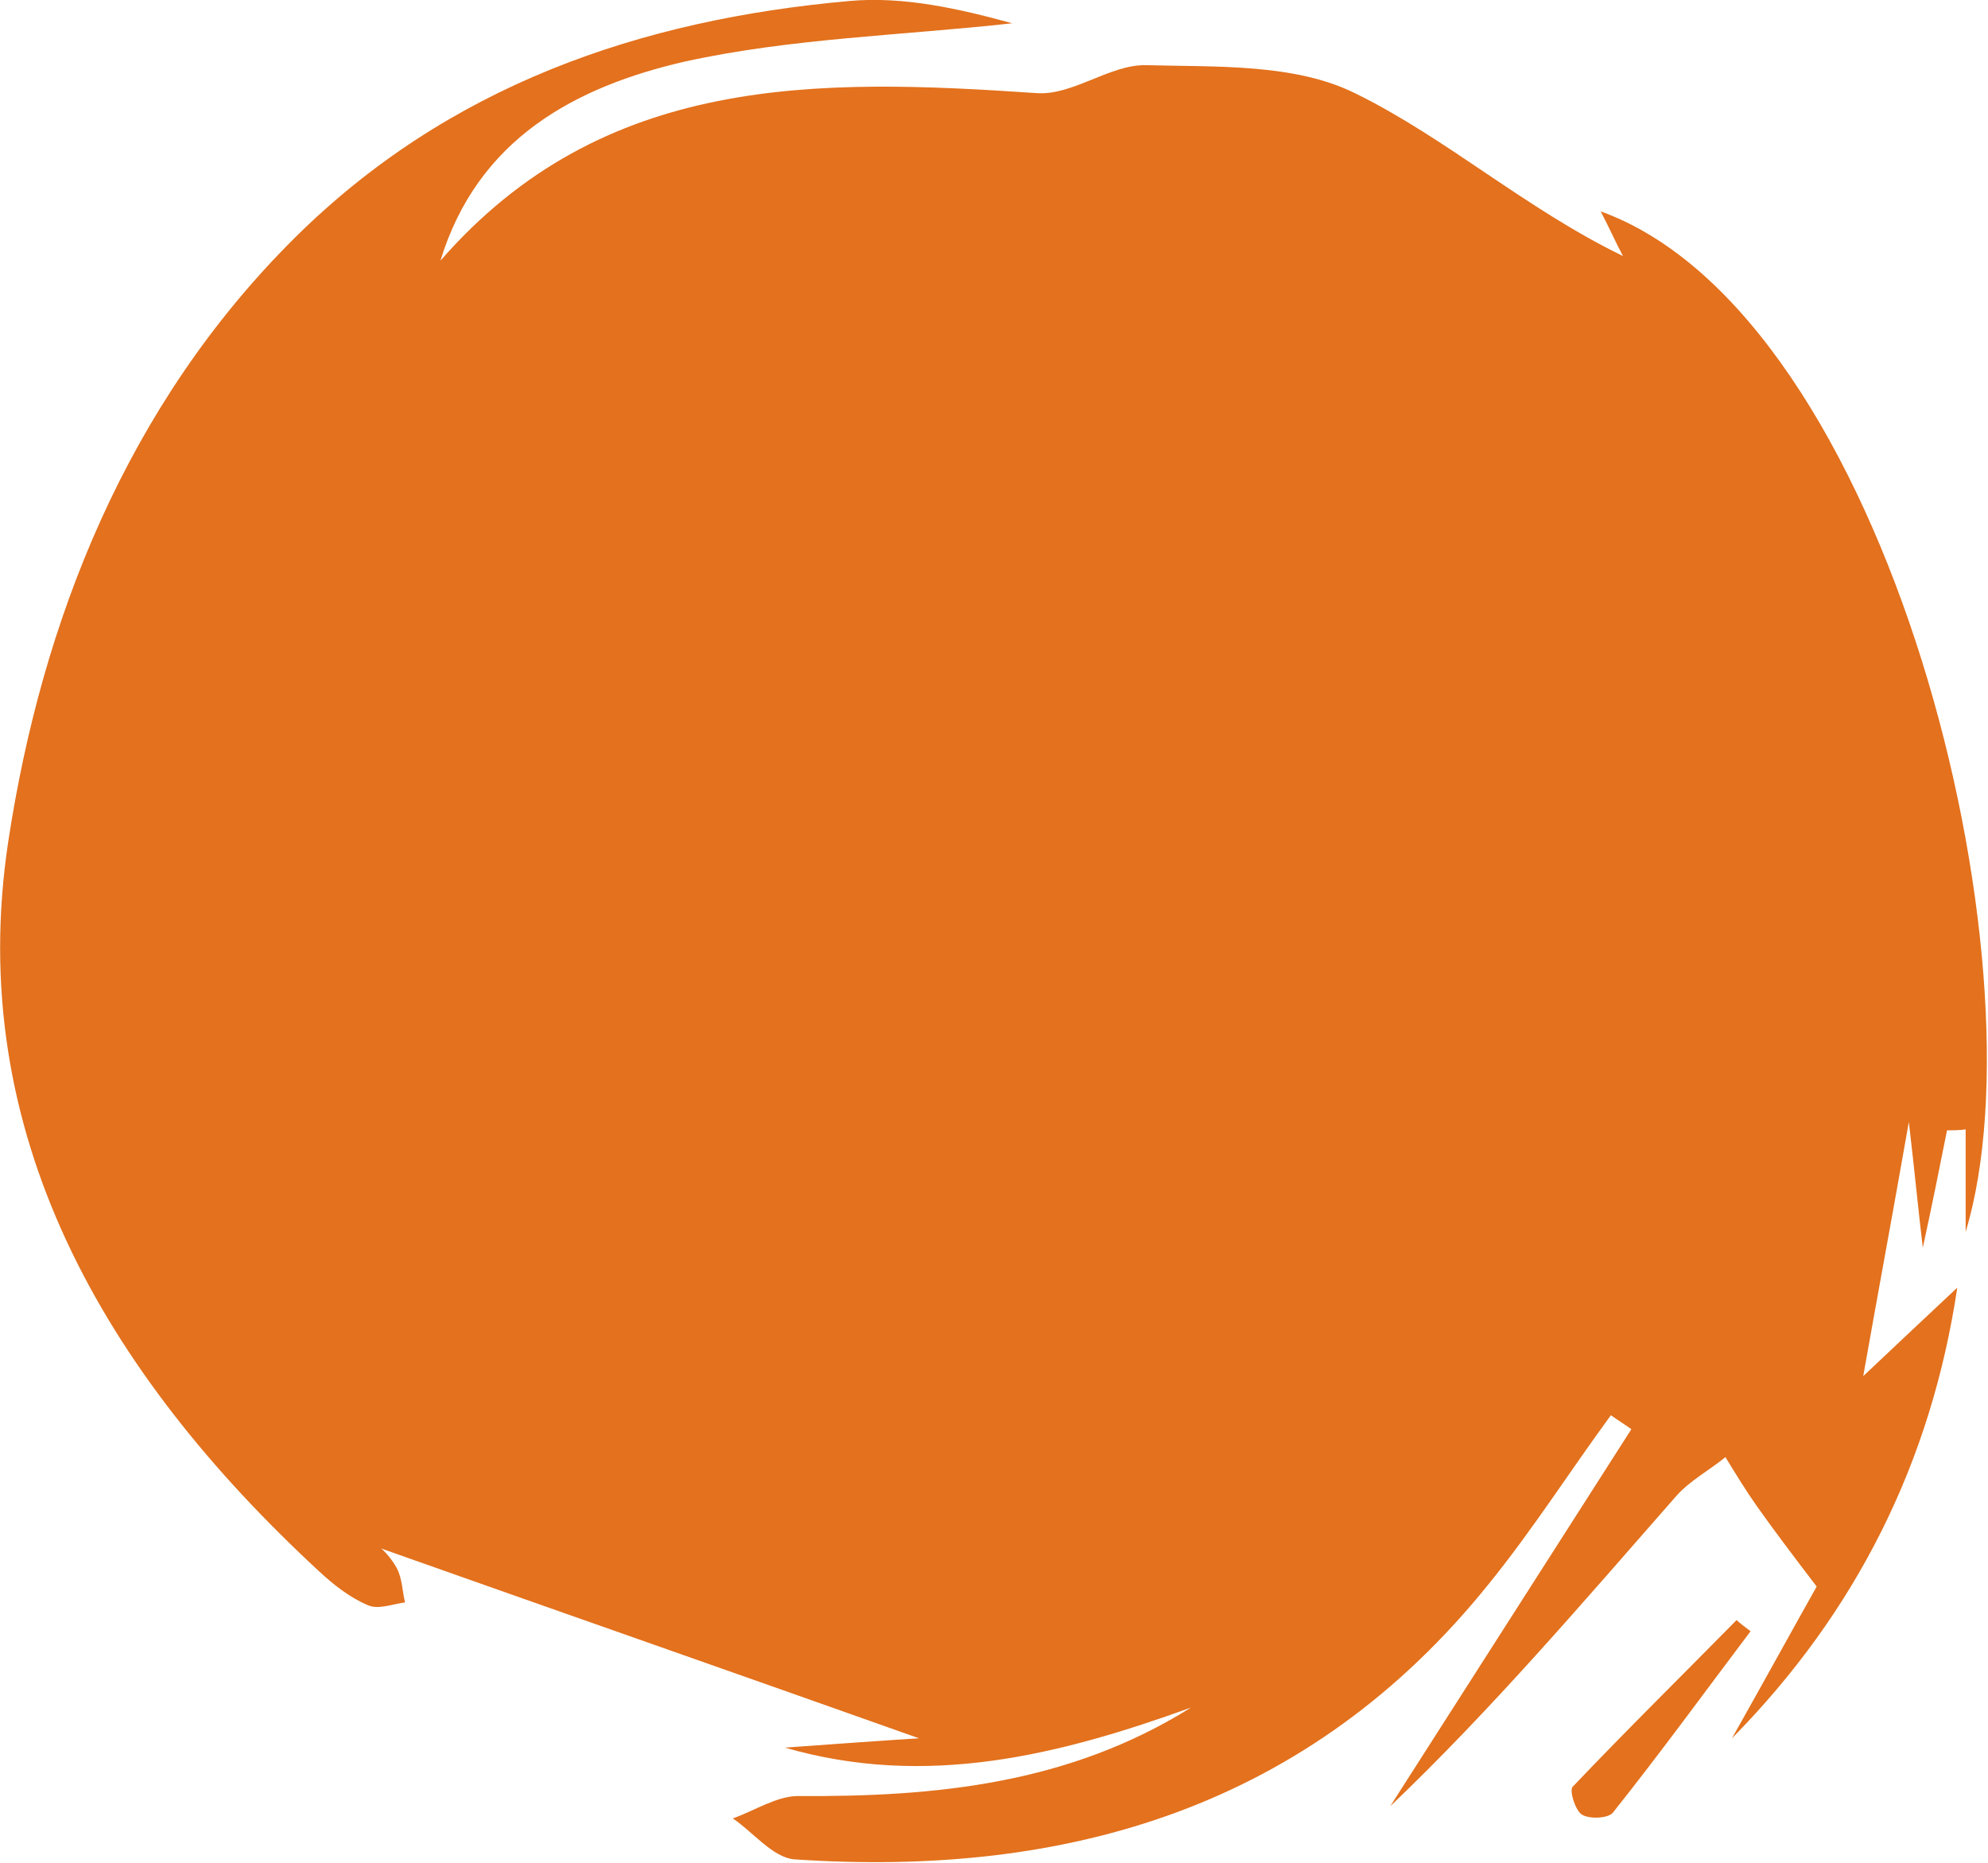 <?xml version="1.0" encoding="UTF-8"?>
<svg id="Layer_1" data-name="Layer 1" xmlns="http://www.w3.org/2000/svg" viewBox="0 0 213.5 200.1">
  <defs>
    <style>
      .cls-1 {
        fill: #e3711d;
        stroke-width: 0px;
      }
    </style>
  </defs>
  <path class="cls-1" d="m188,175.2c-4.9,6.5-9.7,13.1-14.8,19.5-.5.6-2.5.7-3.3.2-.7-.4-1.4-2.6-1-3,5.8-6.1,11.7-11.9,17.6-17.9.4.4,1,.8,1.5,1.2h0Z"/>
  <path class="cls-1" d="m171.9,22.7c.9,1.7,1.6,3.3,2.4,4.8-10.5-5.1-19-12.7-28.8-17.5-6.5-3.2-14.9-2.8-22.4-3-3.9-.1-7.9,3.3-11.8,3-23.5-1.6-46.5-2.1-64,18,4-13.1,14.5-18.7,26.3-21.4,11.4-2.5,23.4-2.8,35.1-4.1-5.8-1.6-11.7-2.9-17.4-2.4-22.6,2-43.2,9.1-59.7,25.5C13.6,43.5,4.5,66.7.9,90.3c-4.8,31.4,10.4,57.2,33.3,78.4,1.6,1.5,3.4,2.9,5.3,3.7,1.1.5,2.6-.1,4-.3-.3-1.2-.3-2.6-.9-3.7-.6-1.1-1.5-2-1.7-2.1,19.2,6.8,39.5,13.9,57.8,20.4-3.3.2-8.9.6-14.4,1,15.2,4.4,29.5.8,43.6-4.3-13.1,8.2-27.4,9.6-42.2,9.5-2.3,0-4.7,1.6-7,2.4,2.2,1.5,4.3,4.2,6.6,4.4,29.5,2,55.4-5.7,74.6-29.6,4.7-5.8,8.7-12.1,13.1-18.1.7.5,1.5,1,2.2,1.5l-25.9,40.5c10.9-10.4,20.7-21.9,30.7-33.3,1.5-1.7,3.6-2.8,5.3-4.2,1.1,1.8,2.2,3.6,3.4,5.3,1.7,2.4,3.5,4.8,6.4,8.6-2.2,3.9-5.6,10.1-9.1,16.3,13.4-13.6,21.4-29.7,24.2-48.4-3.2,3-6.4,6-10.1,9.5,1.5-8.5,3-16.5,4.9-27.3.7,6,1,9.4,1.5,13.5,1-4.6,1.8-8.6,2.6-12.6.7,0,1.3,0,2-.1v11c8.7-28.7-8.2-98.4-39.2-109.6h0Z"/>
</svg>